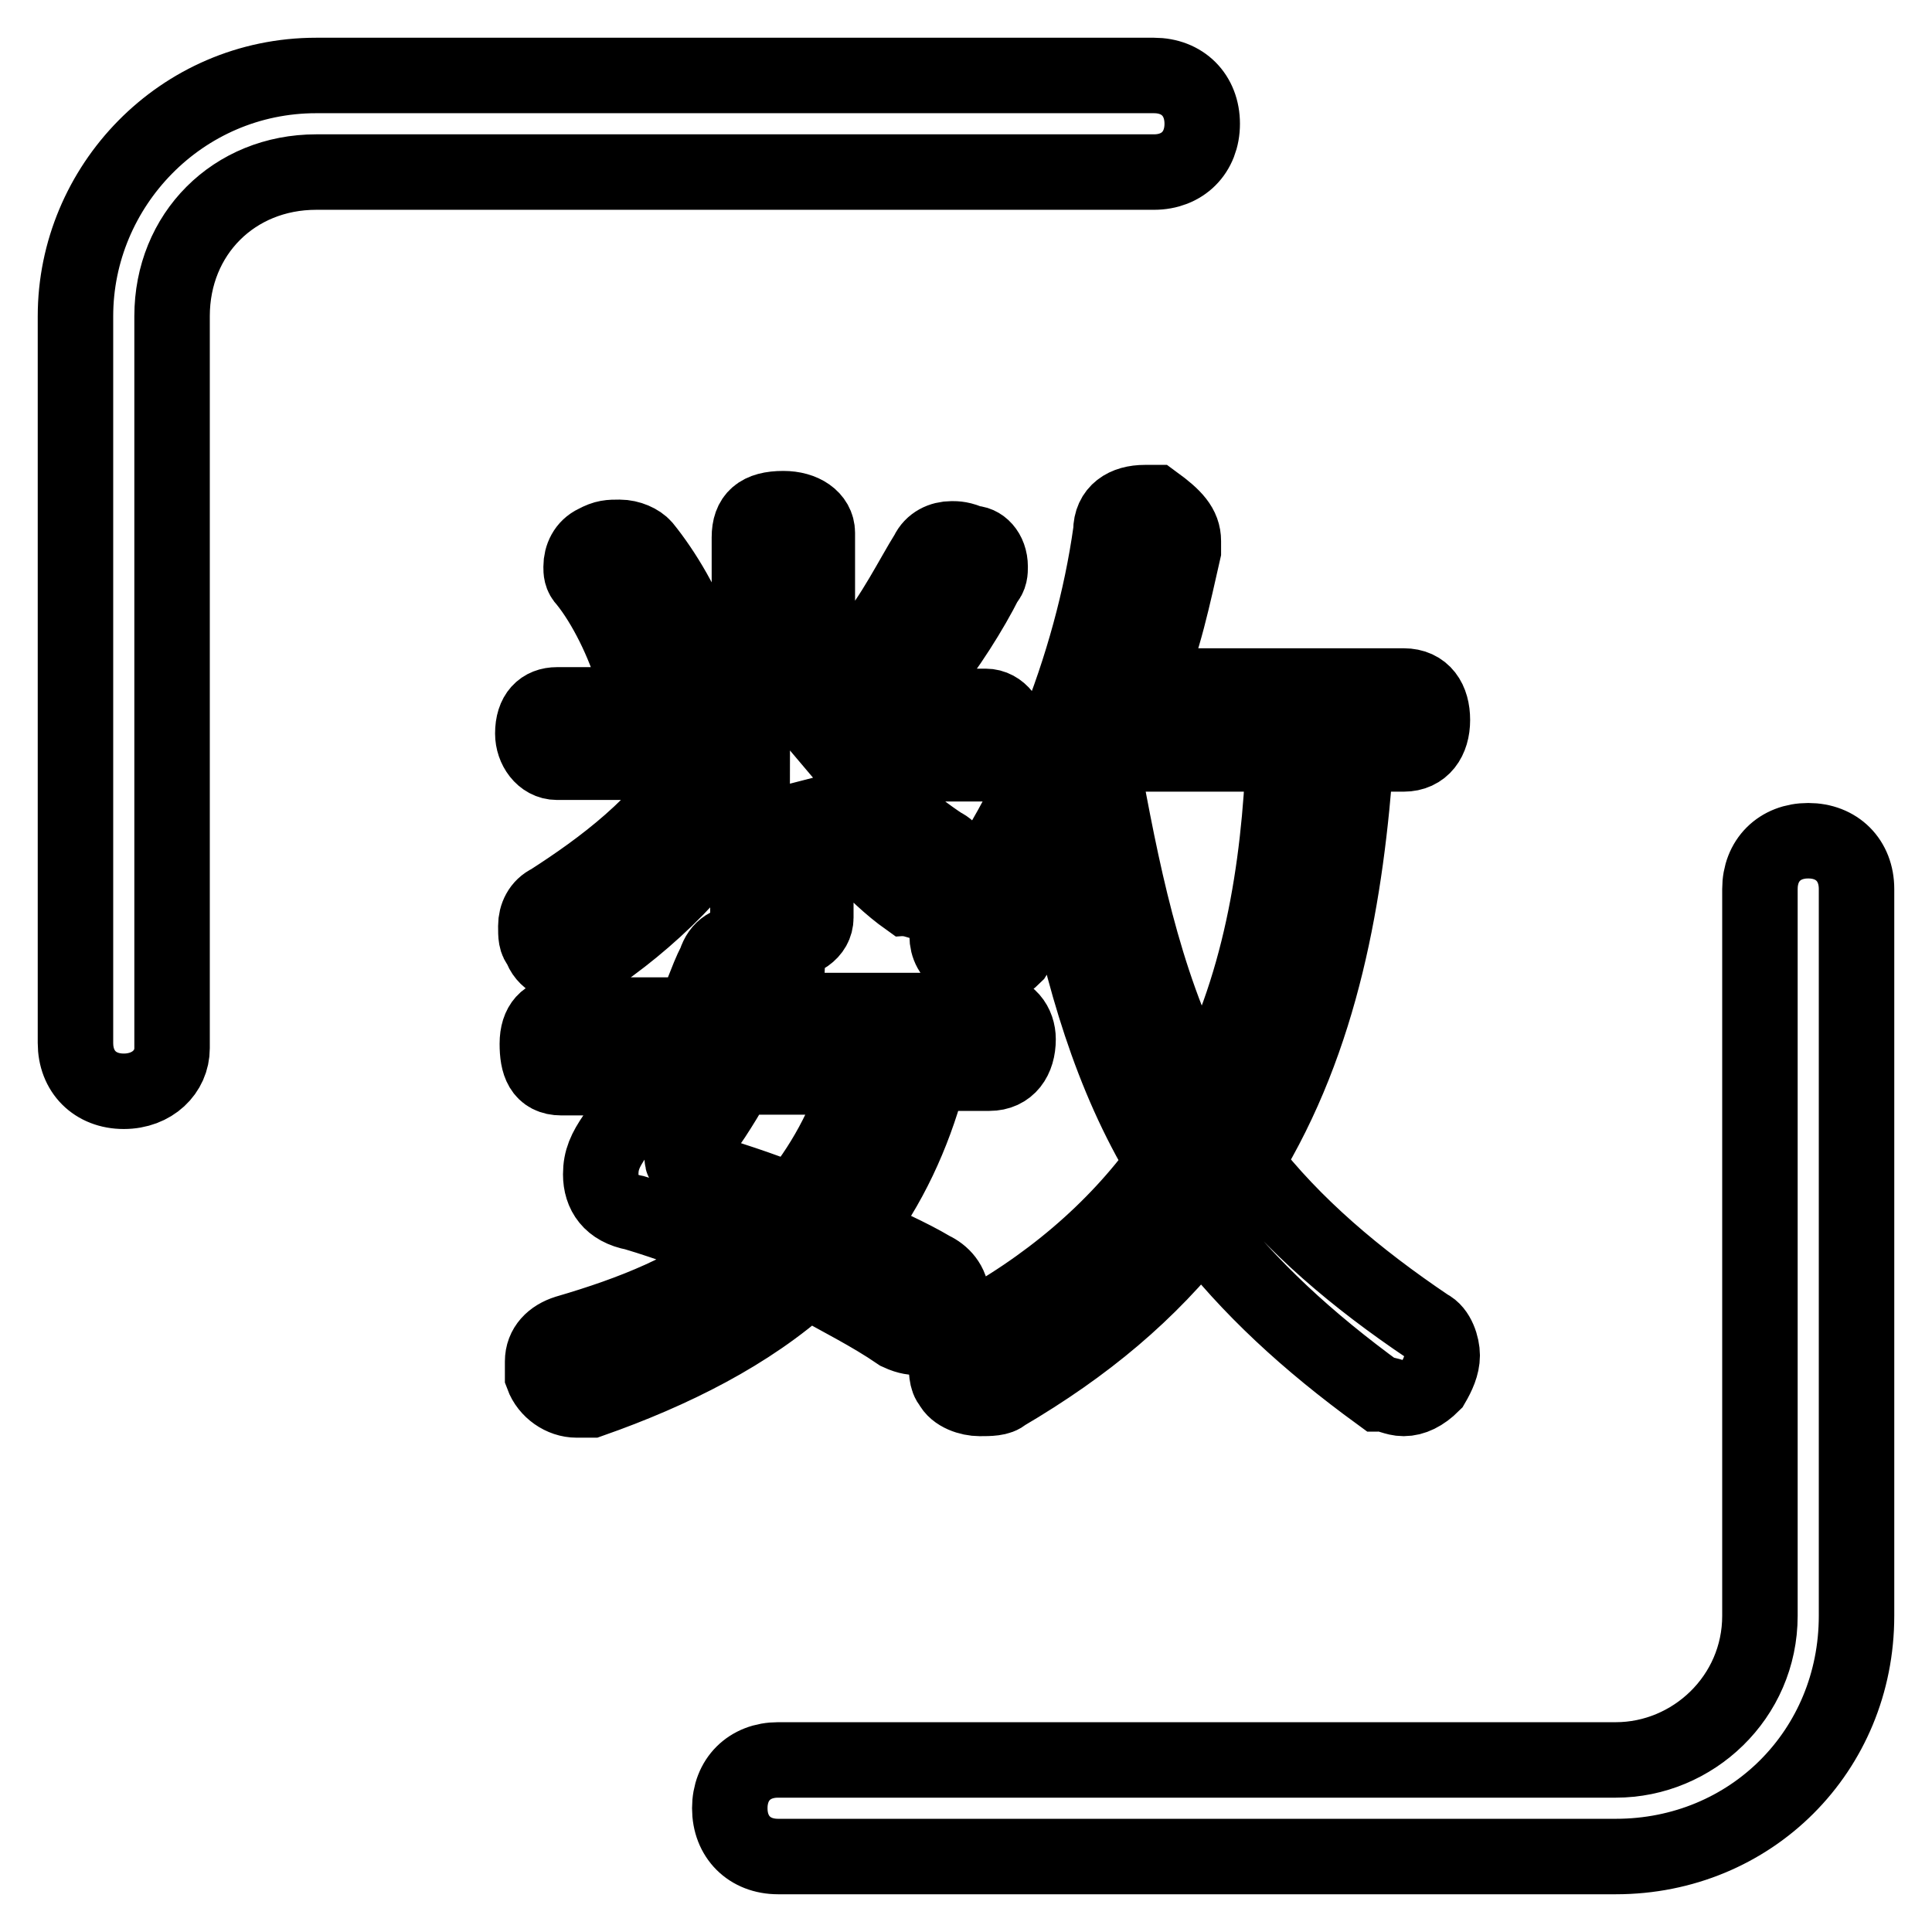 <?xml version="1.0" encoding="utf-8"?>
<!-- Svg Vector Icons : http://www.onlinewebfonts.com/icon -->
<!DOCTYPE svg PUBLIC "-//W3C//DTD SVG 1.1//EN" "http://www.w3.org/Graphics/SVG/1.1/DTD/svg11.dtd">
<svg version="1.1" xmlns="http://www.w3.org/2000/svg" xmlns:xlink="http://www.w3.org/1999/xlink" x="0px" y="0px" viewBox="0 0 256 256" enable-background="new 0 0 256 256" xml:space="preserve">
<g> <path stroke-width="10" fill-opacity="0" stroke="#000000"  d="M214.1,246h-111c-3.8,0-6.4-2.6-6.4-6.4c0-3.8,2.6-6.4,6.4-6.4h111c10.2,0,19.1-8.3,19.1-19.1v-96.3 c0-3.8,2.6-6.4,6.4-6.4c3.8,0,6.4,2.6,6.4,6.4v96.3C246,232,232,246,214.1,246z M122.9,143.3c-1.9,7-5.1,14-9.6,19.8 c3.8,1.9,7,3.2,10.2,5.1c1.3,0.6,2.6,1.9,2.6,3.8c0,0.6,0,1.9-0.6,2.6c-1.3,1.9-2.6,2.6-3.8,2.6c-0.6,0-1.3,0-2.6-0.6 c-3.8-2.6-7.7-4.5-12.1-7c-7.7,7-17.9,12.1-28.7,15.9c-0.6,0-1.3,0-1.9,0c-1.9,0-3.8-1.3-4.5-3.2c0-0.6,0-1.3,0-1.9 c0-1.9,1.3-3.2,3.2-3.8c8.9-2.6,16.6-5.7,23-10.8c-4.5-1.9-9.6-3.8-14-5.1c-3.2-0.6-4.5-2.6-4.5-5.1c0-1.9,0.6-3.2,1.9-5.1 c1.9-2.6,3.8-5.1,5.7-7.7H74.4c-2.6,0-3.2-1.9-3.2-4.5c0-2.6,1.3-3.8,3.2-3.8h17.2c1.3-1.9,1.9-4.5,3.2-7c0.6-1.9,1.9-2.6,3.8-2.6 c0.6,0,1.3,0,1.9,0c1.9,0.6,3.8,1.9,3.8,3.2c0,0.6,0,0.6-0.6,1.3c-0.6,1.3-1.3,3.2-1.9,4.5h29.3c2.6,0,3.8,1.9,3.8,3.8 c0,2.6-1.3,4.5-3.8,4.5h-8.3V143.3z M130.6,93.6c1.9,0,3.2,1.9,3.2,3.8s-1.3,3.8-3.2,3.8h-17.9c3.8,4.5,8.3,8.3,12.1,10.8 c1.3,0.6,1.9,1.9,1.9,3.2c0,0.6,0,1.3-0.6,2.6c-1.3,1.3-1.9,1.9-3.2,1.9c-0.6,0-1.9-0.6-2.6-0.6c-4.5-3.2-9.6-8.9-12.8-14.7 c0,1.9,0.6,5.1,0.6,8.3v8.9c0,1.9-1.9,3.2-4.5,3.2s-4.5-1.3-4.5-3.2v-9.6c0-2.6,0.6-5.7,0.6-7.7c-5.7,10.2-14,17.9-21.7,23 c-0.6,0.6-1.9,0.6-2.6,0.6c-1.3,0-3.2-0.6-3.8-2.6c-0.6-0.6-0.6-1.3-0.6-2.6c0-1.3,0.6-2.6,1.9-3.2c7-4.5,14.7-10.2,19.8-18.5H73.8 c-1.9,0-3.2-1.9-3.2-3.8c0-2.6,1.3-3.8,3.2-3.8h25.5V71.2c0-2.6,1.3-3.8,4.5-3.8c2.6,0,4.5,1.3,4.5,3.2v23H130.6z M82.1,71.2 c1.3,0,2.6,0.6,3.2,1.3c2.6,3.2,5.7,8.3,7,12.8c0,0.6,0,0.6,0,1.3c0,1.3-0.6,2.6-2.6,3.8C89.1,91,87.8,91,87.2,91 c-1.3,0-2.6-0.6-3.2-1.3c-1.3-4.5-3.8-9.6-6.4-12.8C77,76.3,77,75.7,77,75.1c0-1.3,0.6-2.6,1.9-3.2C80.2,71.2,80.8,71.2,82.1,71.2z  M97.4,143.3c-1.9,3.2-3.8,6.4-5.7,8.3c-0.6,0.6-1.3,1.3-1.3,1.9s0.6,1.3,1.9,1.3c3.8,1.3,8.3,2.6,12.8,4.5 c3.8-4.5,7-10.2,8.9-16.6H97.4V143.3z M131.2,75.1c0,0.6,0,1.3-0.6,1.9c-1.9,3.8-5.1,8.9-8.3,12.8c-0.6,1.3-1.9,1.3-3.2,1.3 c-0.6,0-1.9,0-2.6-0.6c-1.3-0.6-1.9-1.9-1.9-3.2c0-0.6,0-1.3,0.6-1.9c3.2-3.8,5.7-8.9,7.7-12.1c0.6-1.3,1.9-1.9,3.2-1.9 c0.6,0,1.3,0,2.6,0.6C129.9,71.9,131.2,73.1,131.2,75.1z M179.7,99.9c-1.3,18.5-4.5,37.6-14.7,54.2c6.4,8.3,14.7,15.3,24.2,21.7 c1.3,0.6,1.9,2.6,1.9,3.8c0,1.3-0.6,2.6-1.3,3.8c-1.3,1.3-2.6,1.9-3.8,1.9s-1.9-0.6-3.2-0.6c-9.6-7-17.2-14-23.6-22.3 c-7,8.9-15.3,15.9-26.2,22.3c-0.6,0.6-1.9,0.6-3.2,0.6c-1.3,0-3.2-0.6-3.8-1.9c-0.6-0.6-0.6-1.9-0.6-3.2c0-1.9,0.6-3.2,2.6-3.8 c10.8-5.7,19.8-13.4,26.2-22.3c-7-11.5-10.8-24.9-13.4-38.3c-1.9,3.8-4.5,7.7-6.4,10.8c-1.3,1.3-2.6,1.9-3.8,1.9 c-1.3,0-1.9-0.6-3.2-1.3c-1.3-0.6-1.9-1.9-1.9-3.2c0-1.3,0.6-1.9,1.3-3.2c10.2-13.4,17.9-32.5,20.4-50.4c0-2.6,1.9-3.8,4.5-3.8 c0.6,0,0.6,0,1.3,0c2.6,1.9,3.8,3.2,3.8,5.1c0,0.6,0,0.6,0,1.3c-1.3,5.7-2.6,12.1-5.1,17.9H186c2.6,0,3.8,1.9,3.8,4.5 s-1.3,4.5-3.8,4.5H179.7z M148.4,99.9c-0.6,1.3-1.3,2.6-1.9,3.8c2.6,14,5.7,28.7,12.8,41.5c7.7-14,10.2-30,10.8-45.3H148.4z  M16.4,144.6c-3.8,0-6.4-2.6-6.4-6.4V41.9C10,24.7,24,10,41.9,10h111c3.8,0,6.4,2.6,6.4,6.4s-2.6,6.4-6.4,6.4h-111 C31,22.8,22.8,31,22.8,41.9v97C22.8,142,20.2,144.6,16.4,144.6z"/></g>
</svg>